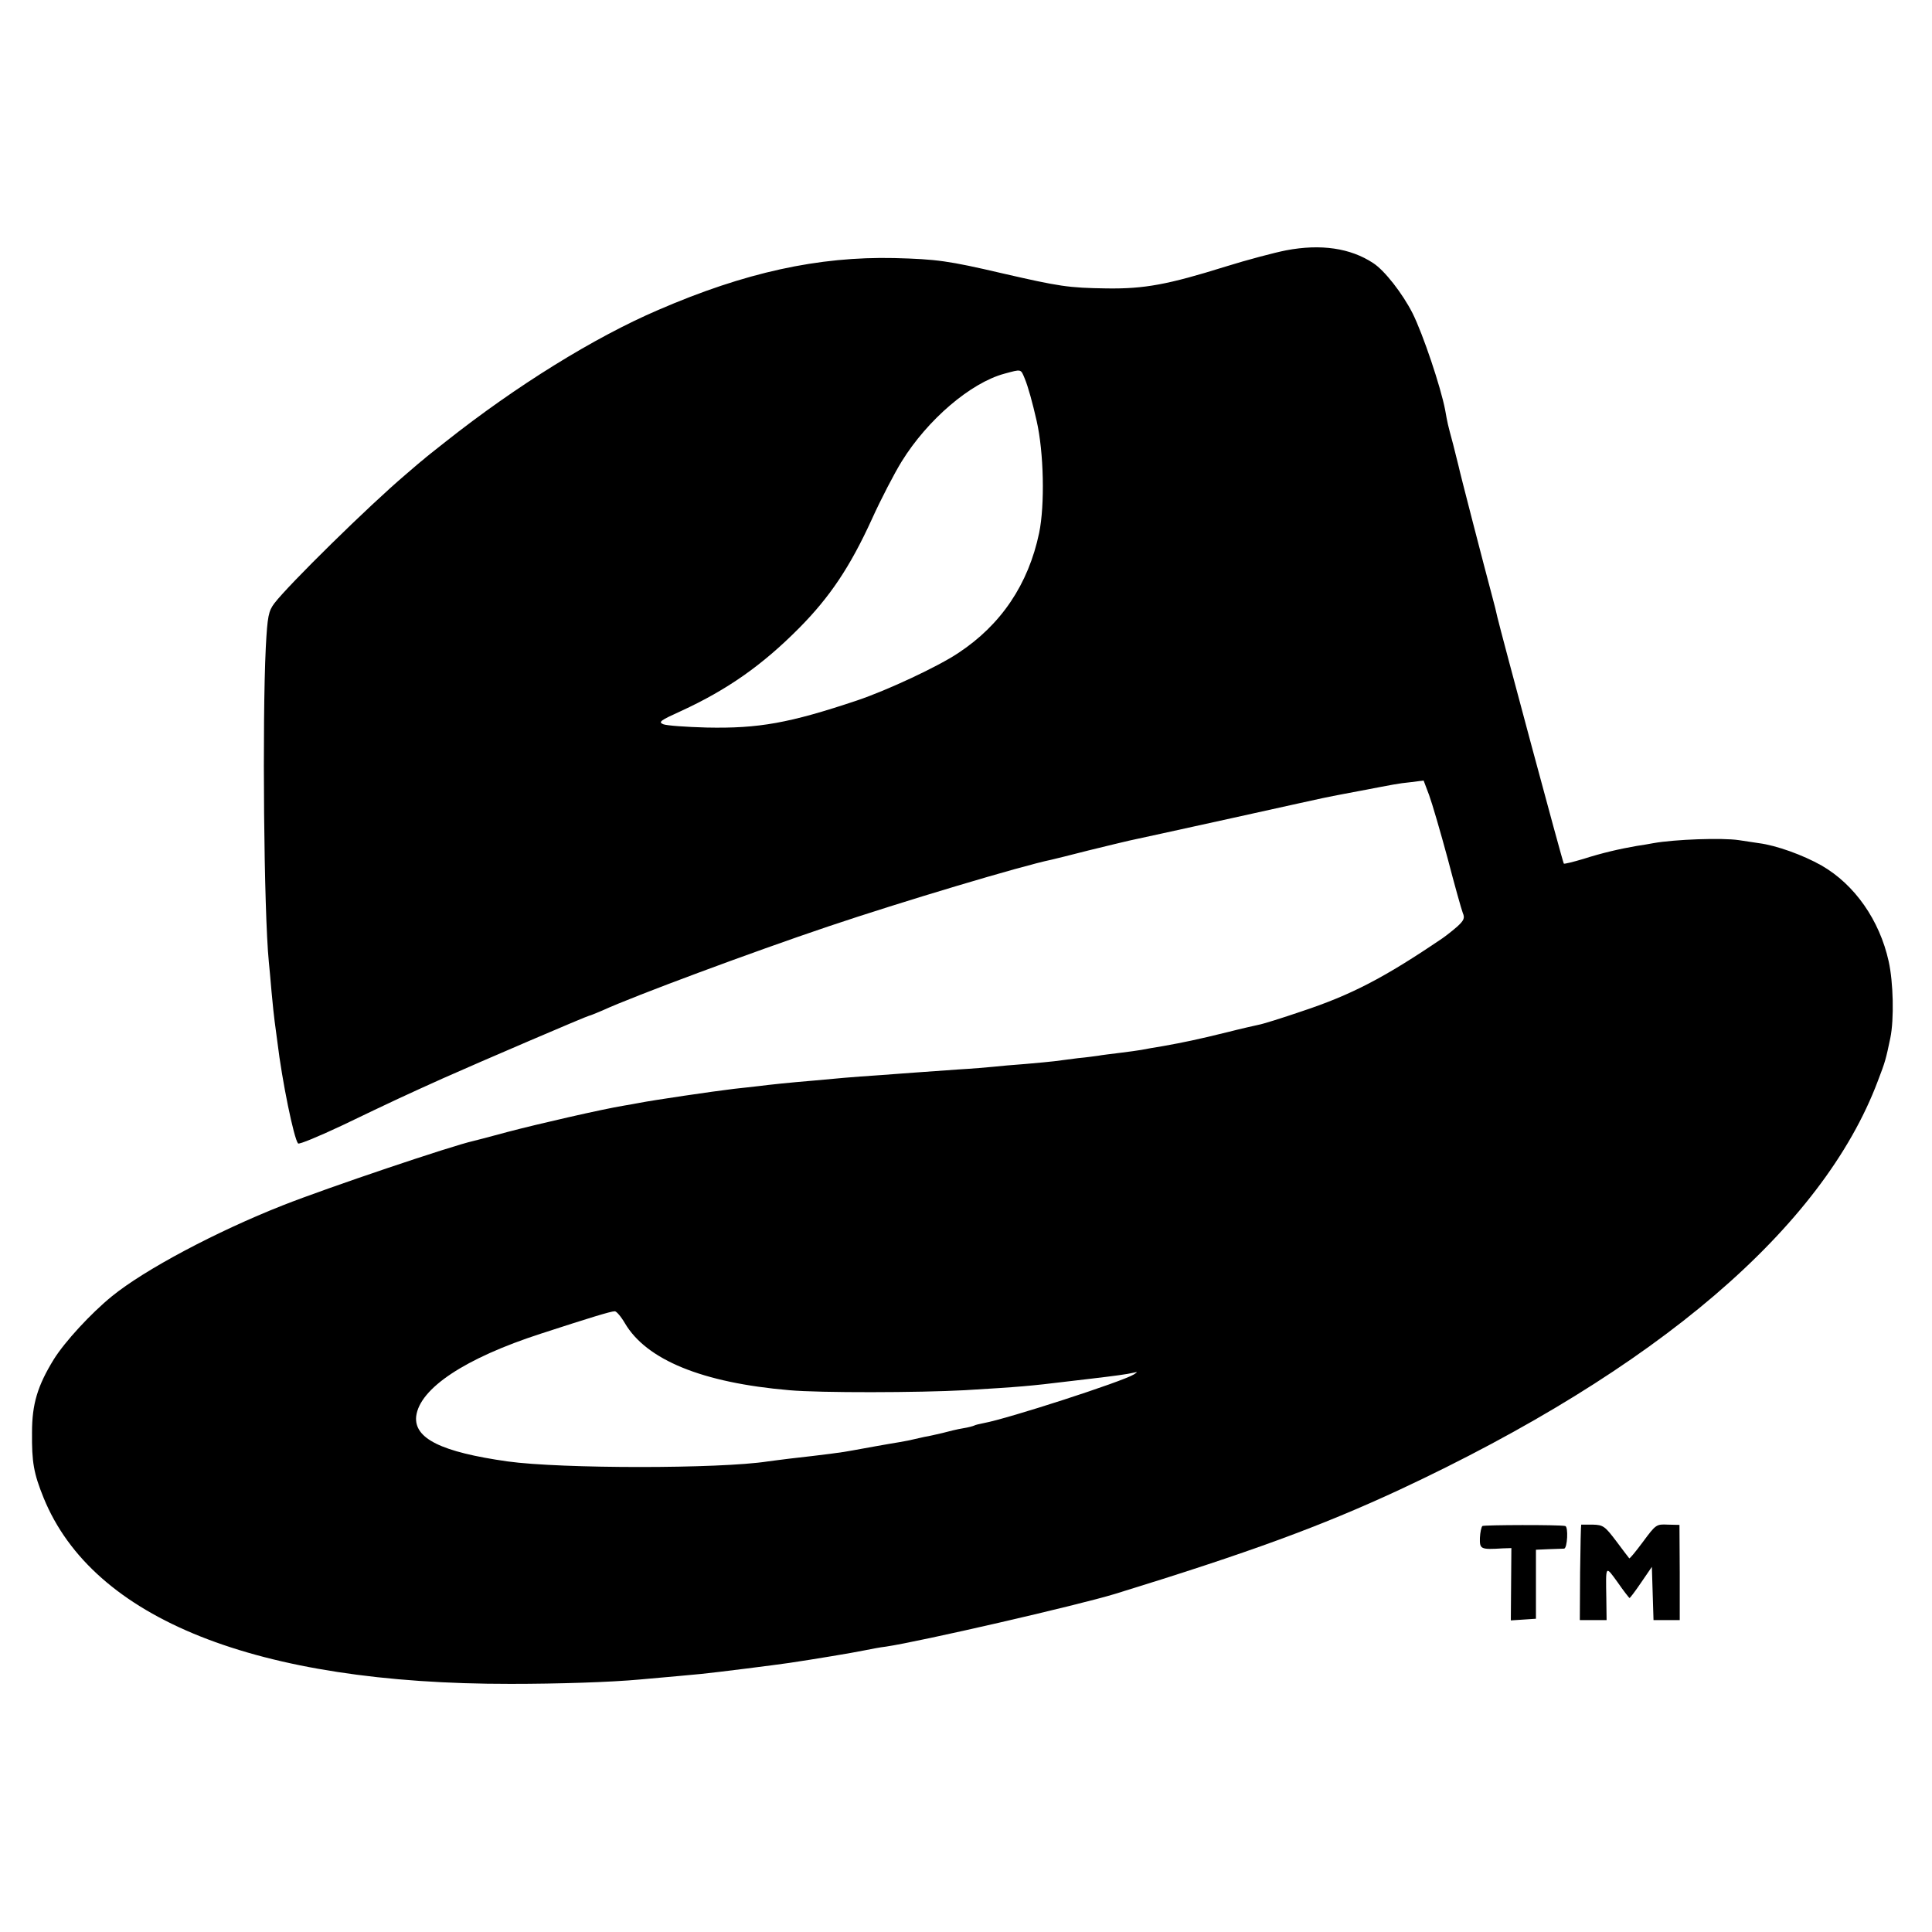 <?xml version="1.0" standalone="no"?>
<!DOCTYPE svg PUBLIC "-//W3C//DTD SVG 20010904//EN"
 "http://www.w3.org/TR/2001/REC-SVG-20010904/DTD/svg10.dtd">
<svg version="1.0" xmlns="http://www.w3.org/2000/svg"
 width="700pt" height="700pt" viewBox="0 0 700 700"
 preserveAspectRatio="xMidYMid meet">
<g transform="translate(0,700) scale(0.1,-0.1)"
fill="#000000" stroke="none">
<path d="M4660 6093 c-41 -8 -140 -34 -220 -59 -208 -65 -294 -81 -430 -79
-140 2 -171 7 -380 55 -193 45 -236 51 -390 55 -275 6 -541 -52 -855 -188
-231 -99 -515 -275 -770 -477 -38 -30 -75 -59 -81 -65 -7 -5 -36 -30 -65 -55
-132 -112 -423 -398 -475 -466 -21 -28 -25 -46 -31 -160 -13 -267 -7 -957 11
-1139 2 -16 6 -66 10 -110 4 -44 9 -91 11 -105 2 -14 6 -47 10 -75 17 -142 60
-351 75 -368 4 -4 76 26 161 66 185 89 233 111 364 170 130 58 524 227 530
227 3 0 24 9 48 19 113 52 544 212 817 304 267 90 702 220 809 242 9 2 70 17
136 34 66 16 131 32 145 35 14 3 180 39 370 81 190 42 356 79 370 81 14 3 59
11 100 19 126 24 133 26 181 31 l47 6 20 -53 c11 -30 41 -133 67 -229 25 -96
50 -185 55 -198 8 -18 4 -27 -20 -49 -16 -14 -40 -33 -53 -42 -212 -144 -332
-206 -510 -265 -73 -25 -144 -47 -157 -49 -14 -3 -63 -14 -110 -26 -113 -28
-163 -38 -235 -51 -33 -5 -69 -12 -80 -14 -11 -2 -47 -7 -80 -11 -32 -4 -66
-8 -75 -10 -8 -1 -42 -6 -75 -9 -33 -4 -71 -9 -85 -11 -14 -2 -61 -6 -105 -10
-44 -3 -96 -8 -115 -10 -19 -2 -78 -7 -130 -10 -52 -4 -115 -8 -140 -10 -25
-2 -85 -6 -135 -10 -49 -3 -110 -8 -135 -10 -25 -2 -74 -7 -110 -10 -96 -8
-161 -15 -200 -20 -19 -2 -60 -7 -90 -10 -76 -9 -293 -41 -344 -51 -11 -2 -37
-7 -56 -10 -74 -12 -310 -66 -420 -95 -63 -17 -119 -32 -125 -33 -80 -18 -525
-168 -690 -233 -241 -95 -501 -233 -620 -330 -76 -62 -170 -164 -210 -228 -59
-96 -79 -162 -79 -265 -1 -108 6 -148 42 -237 179 -439 771 -675 1692 -674
172 0 363 6 470 16 106 9 197 18 220 20 52 5 273 33 320 40 88 13 232 37 270
45 25 5 61 12 80 14 122 18 692 149 830 191 487 150 748 246 1030 377 932 435
1534 949 1734 1482 27 70 29 79 45 155 14 68 11 202 -6 278 -33 149 -123 278
-243 347 -67 38 -164 73 -227 81 -27 4 -59 9 -73 11 -60 9 -232 3 -310 -11
-14 -3 -41 -7 -60 -10 -63 -11 -124 -25 -193 -47 -37 -11 -69 -19 -71 -17 -4
4 -230 846 -241 894 -2 11 -11 47 -20 80 -25 93 -117 448 -120 465 -2 8 -11
44 -20 80 -21 78 -20 75 -29 125 -16 83 -80 274 -118 350 -36 71 -101 155
-143 182 -82 54 -189 70 -315 46z m-947 -465 c12 -29 28 -87 43 -153 26 -114
30 -304 9 -406 -39 -186 -138 -333 -293 -435 -73 -49 -257 -135 -367 -172
-245 -82 -356 -102 -545 -98 -74 2 -145 7 -157 12 -19 8 -10 14 65 48 167 77
293 165 427 300 112 113 185 222 264 395 33 73 82 167 108 209 94 152 250 285
372 318 63 17 59 18 74 -18z m-1449 -3422 c78 -133 280 -216 596 -243 111 -10
470 -9 635 0 200 12 236 15 375 32 19 2 58 7 85 10 85 10 129 16 150 21 18 4
18 4 3 -6 -42 -26 -456 -160 -543 -176 -16 -3 -32 -7 -35 -9 -4 -2 -22 -7 -41
-10 -19 -3 -52 -11 -74 -17 -22 -5 -51 -12 -65 -14 -14 -3 -32 -7 -40 -9 -8
-2 -31 -7 -50 -10 -44 -7 -137 -24 -170 -30 -34 -7 -106 -16 -230 -30 -30 -4
-65 -8 -78 -10 -174 -27 -748 -27 -943 0 -240 34 -340 83 -331 164 13 101 177
210 452 299 172 56 253 81 267 81 6 1 23 -19 37 -43z"/>
<path d="M5371 1471 c-4 -4 -8 -23 -9 -43 -1 -41 2 -43 83 -38 l31 1 -1 -131
-1 -131 46 3 45 3 0 125 0 125 45 2 c25 1 50 2 57 2 12 1 16 80 4 82 -23 5
-293 4 -300 0z"/>
<path d="M5729 1476 c-1 -1 -3 -79 -4 -173 l-1 -173 49 0 48 0 -1 78 c-2 123
-4 121 41 59 22 -32 42 -57 43 -57 2 0 21 25 42 56 l39 57 3 -97 3 -96 47 0
48 0 0 173 -1 172 -43 1 c-41 2 -43 0 -89 -62 -26 -35 -48 -62 -50 -60 -2 2
-23 30 -47 62 -41 54 -47 59 -85 60 -23 0 -42 0 -42 0z"/>
</g>
</svg>
